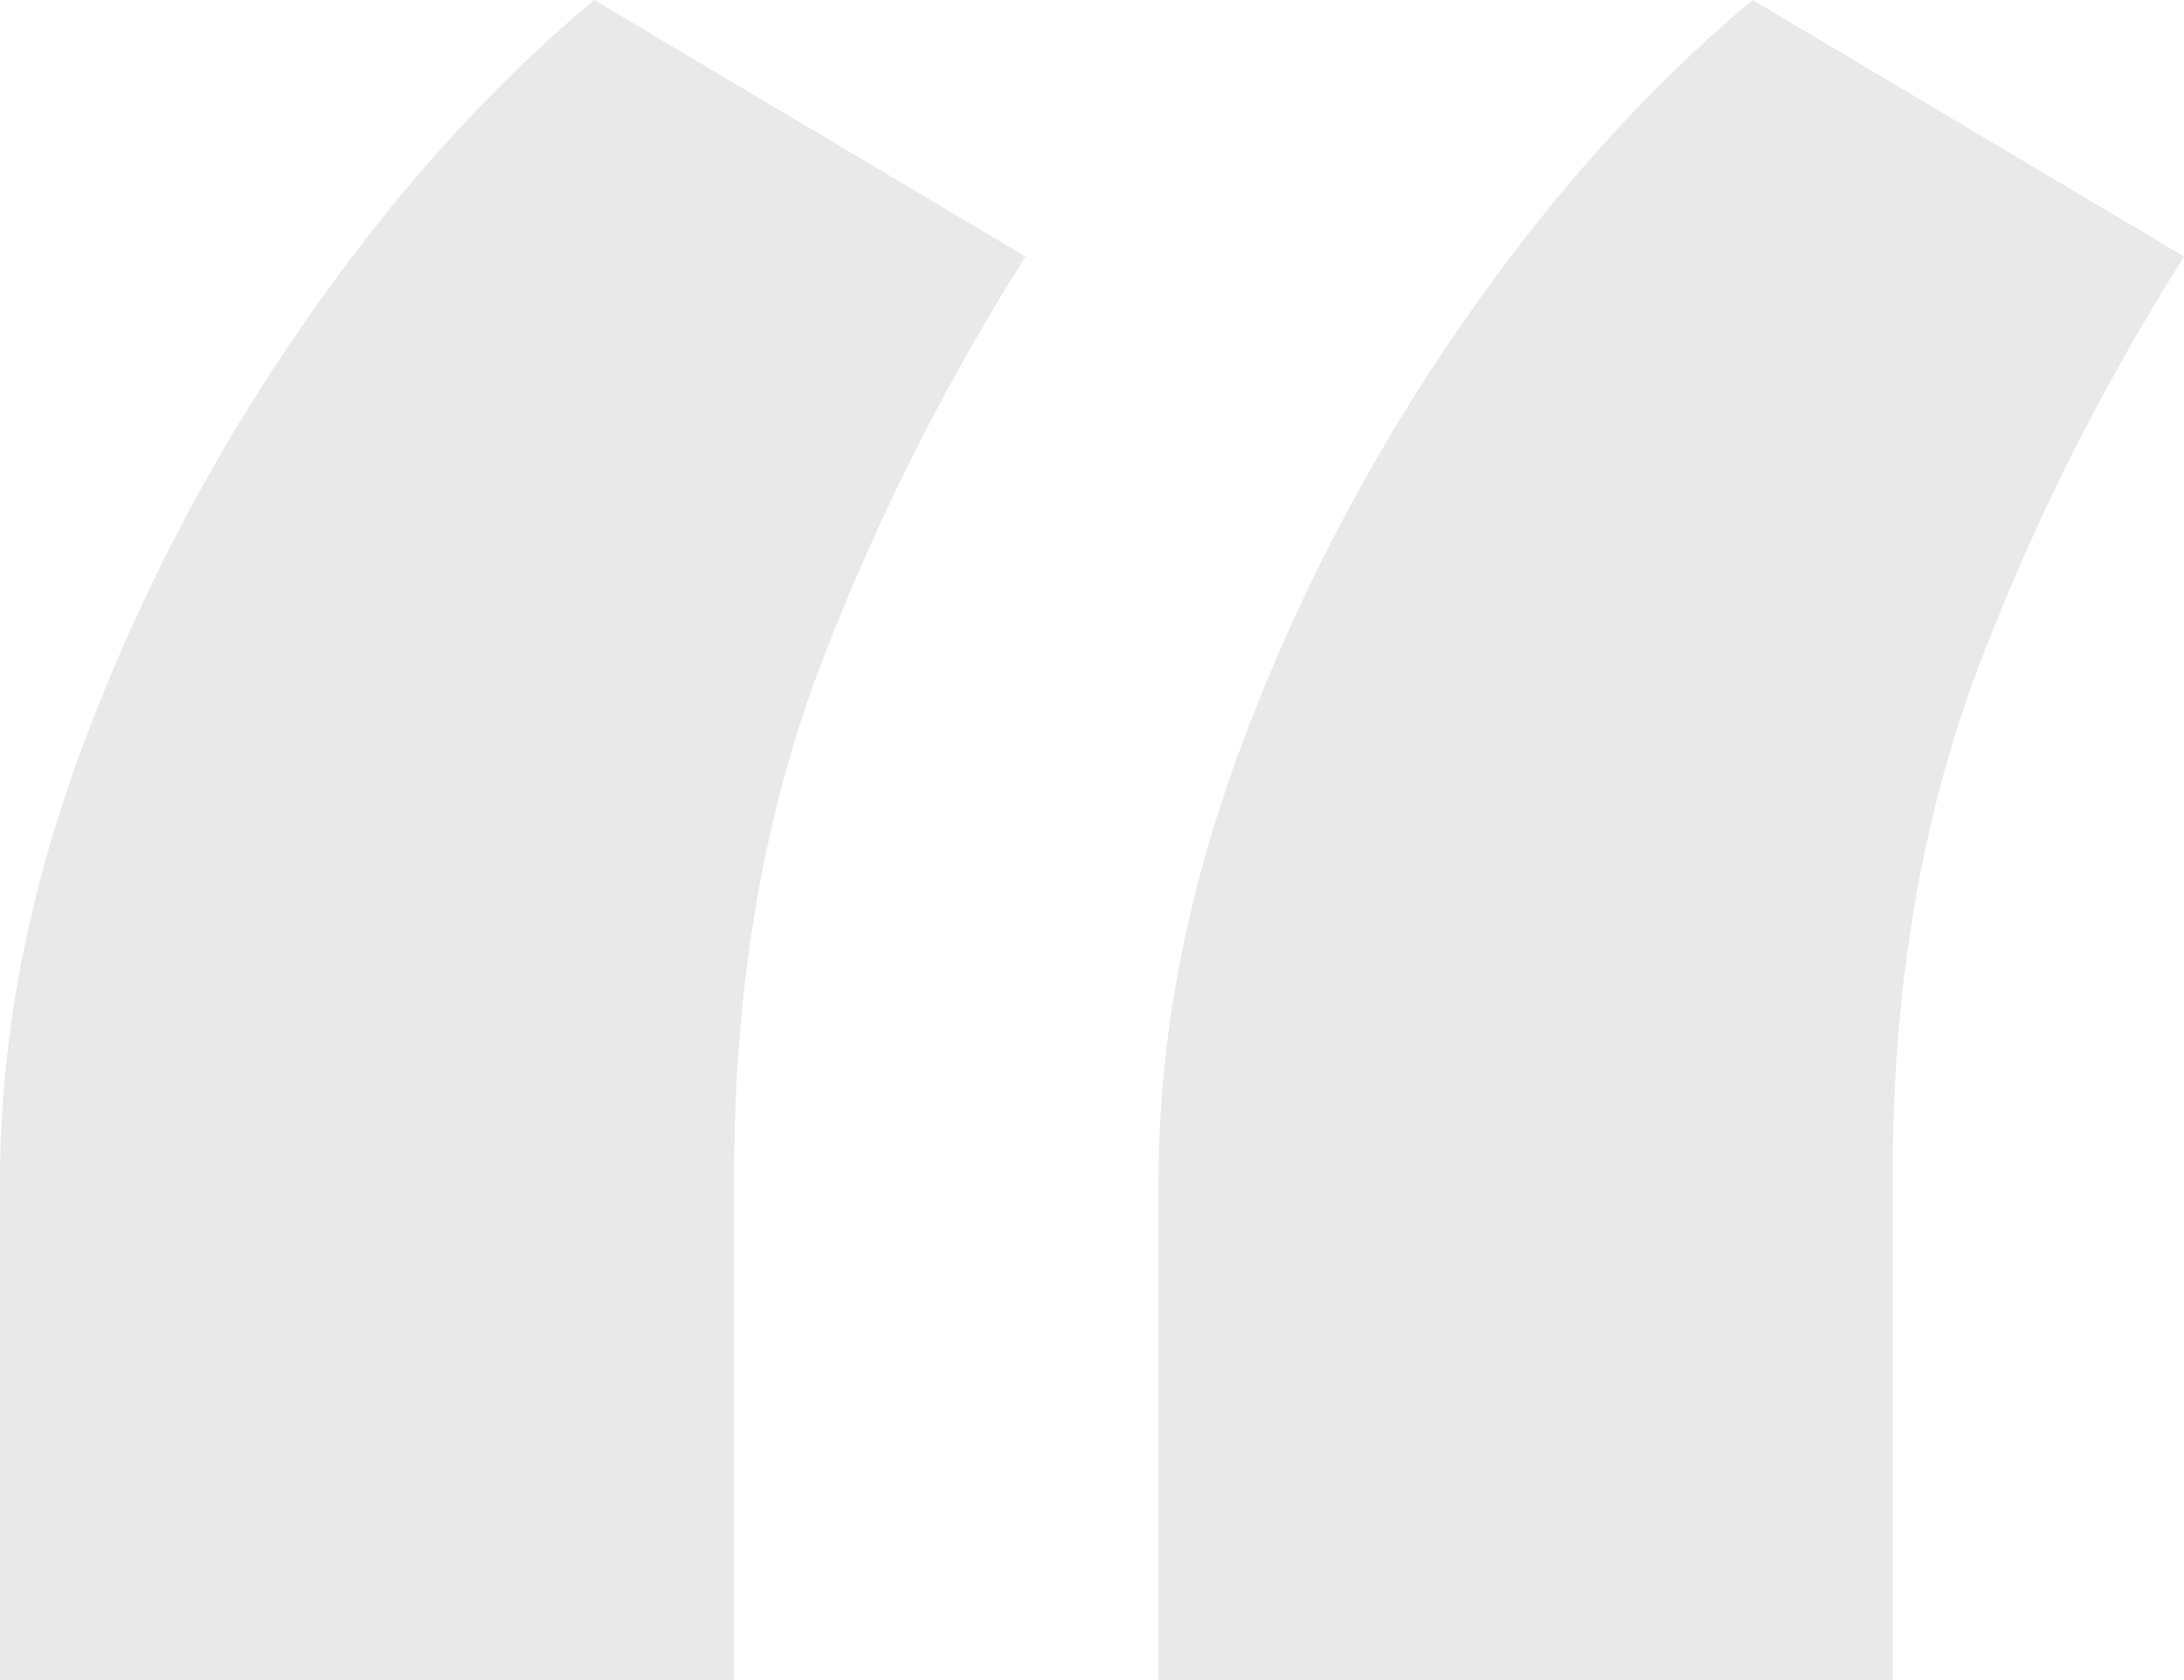 <svg width="91" height="70" viewBox="0 0 91 70" fill="none" xmlns="http://www.w3.org/2000/svg">
<path opacity="0.26" d="M0 70V49.202C0 43.297 1.147 37.263 3.441 31.1C5.735 24.938 8.762 19.129 12.522 13.673C16.282 8.216 20.36 3.659 24.757 0L42.728 10.688C39.159 16.337 36.228 22.242 33.934 28.404C31.703 34.567 30.588 41.435 30.588 49.01V70H0ZM48.272 70V49.202C48.272 43.297 49.419 37.263 51.713 31.1C54.007 24.938 57.034 19.129 60.794 13.673C64.554 8.216 68.632 3.659 73.029 0L91 10.688C87.431 16.337 84.5 22.242 82.206 28.404C79.975 34.567 78.86 41.435 78.86 49.01V70H48.272Z" fill="#ABABAB"/>
</svg>
